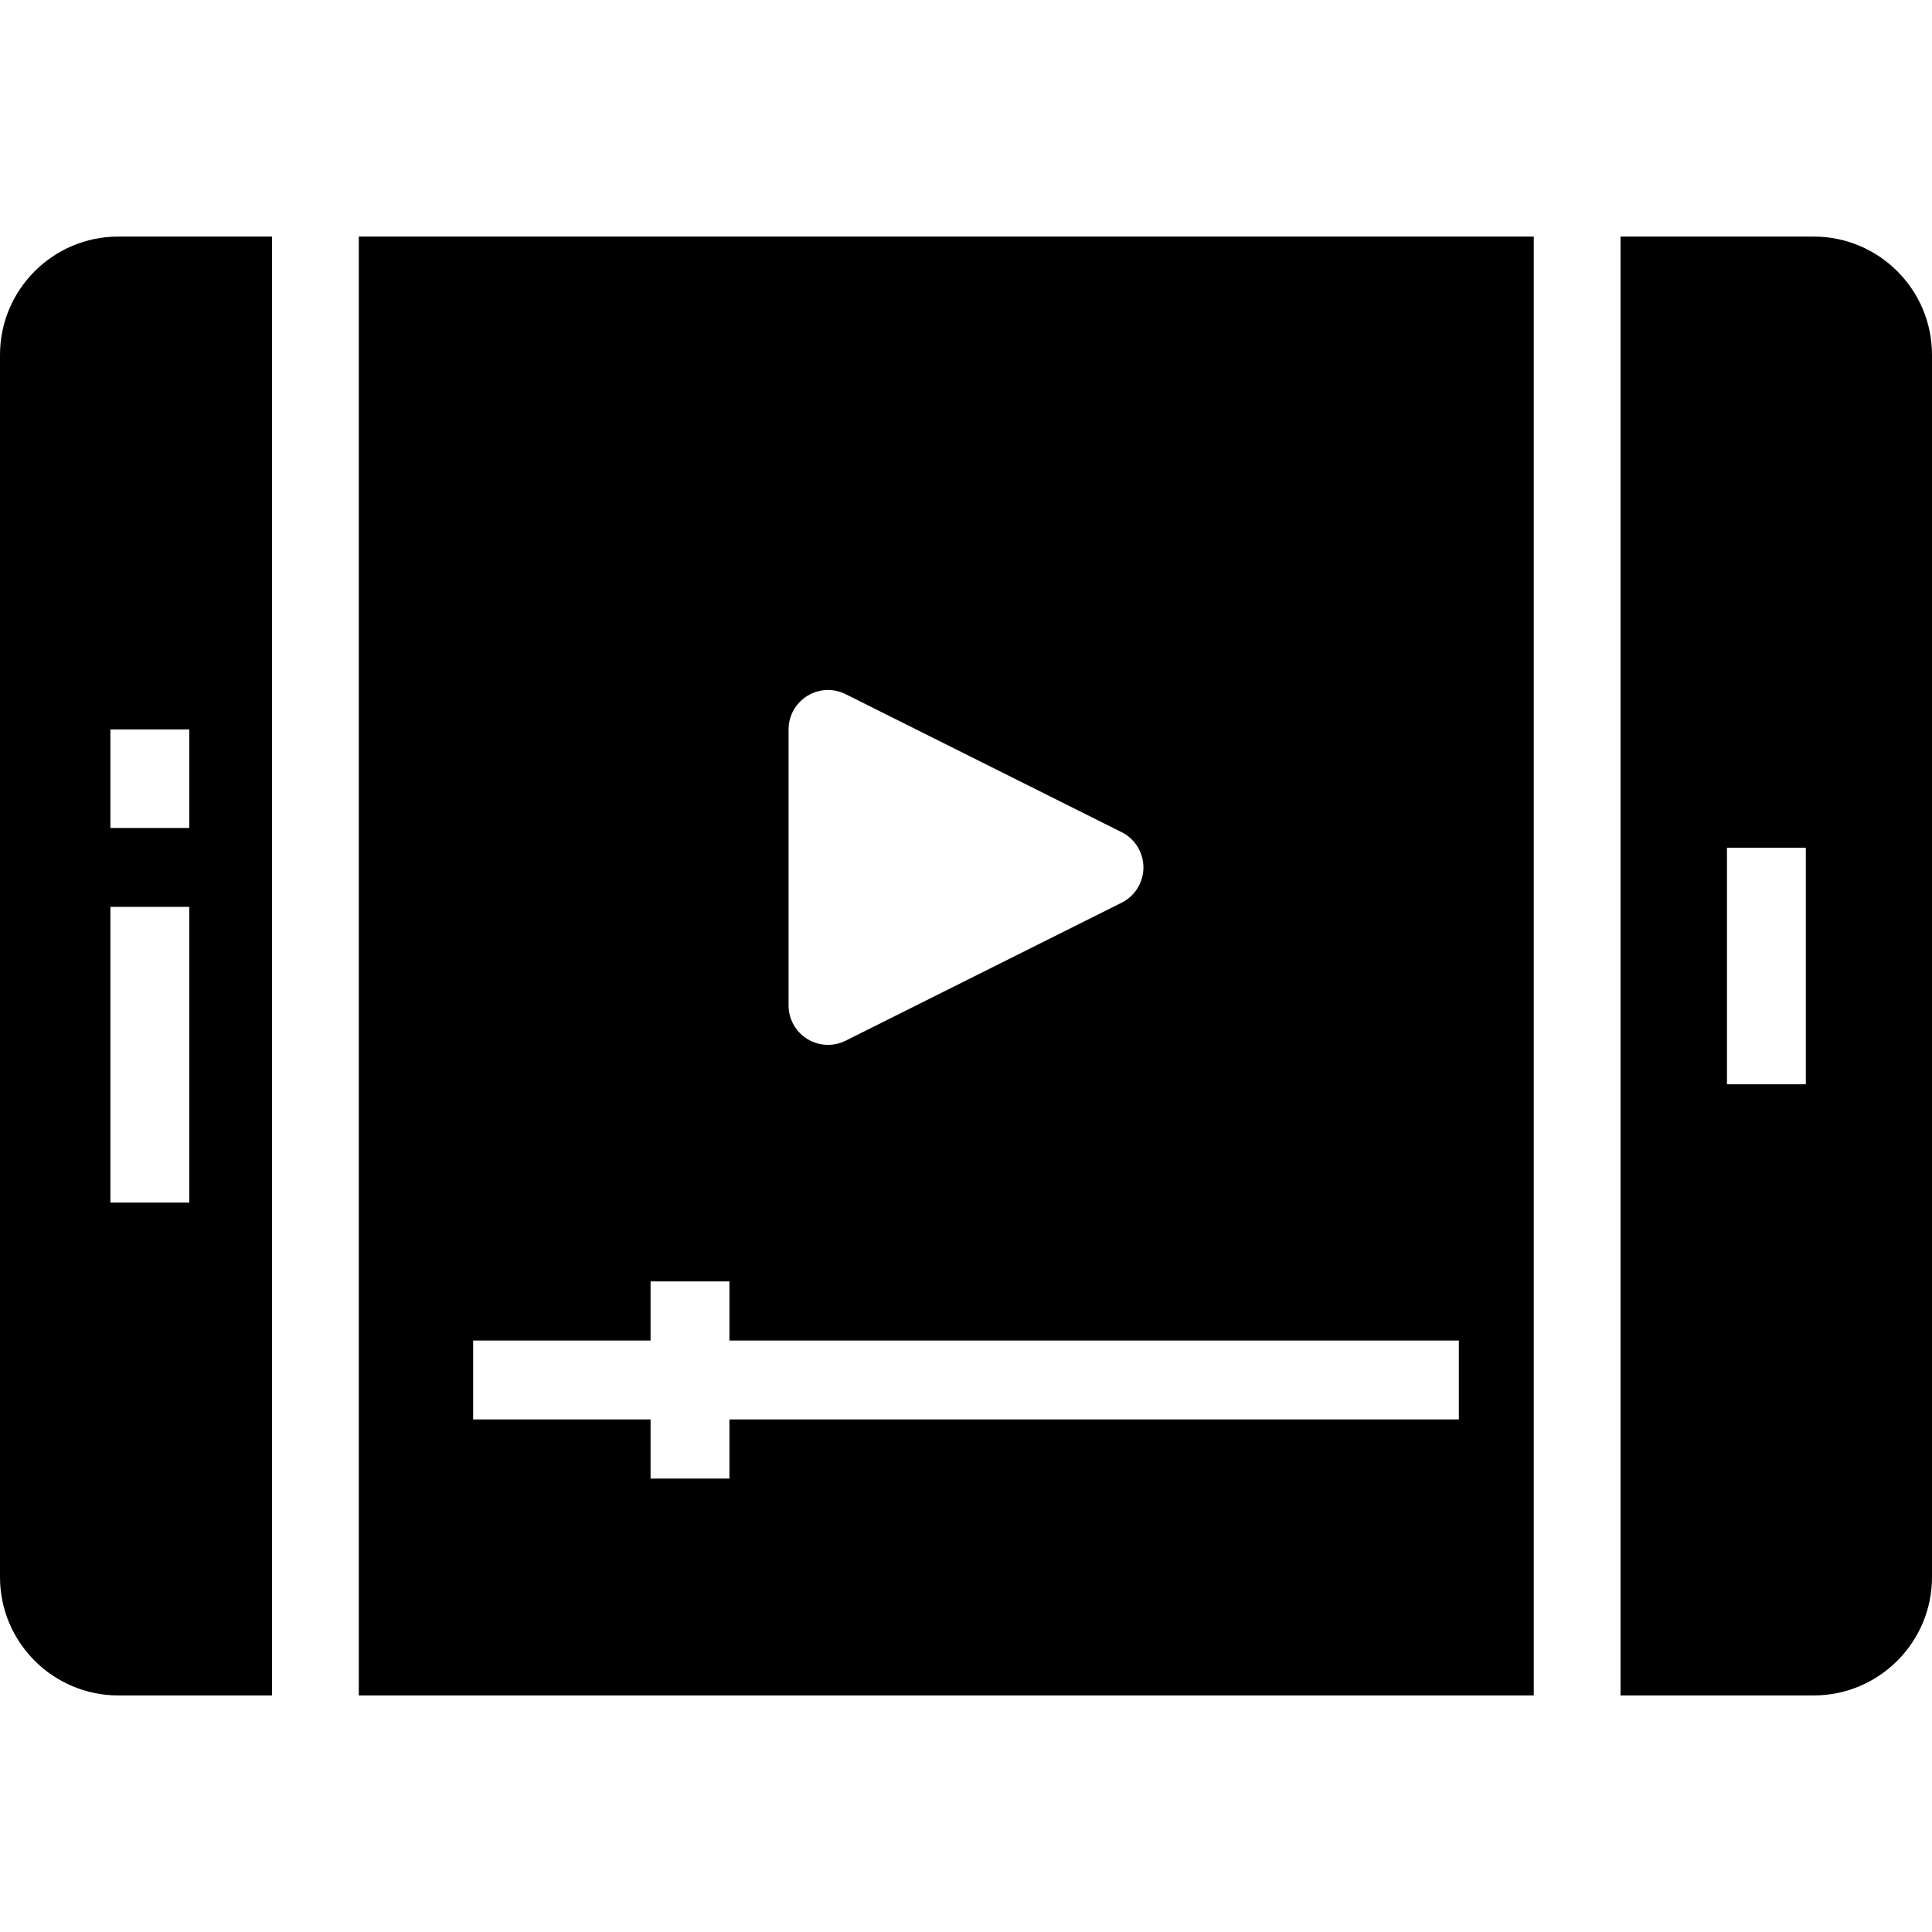 <?xml version="1.0" encoding="iso-8859-1"?>
<!-- Uploaded to: SVG Repo, www.svgrepo.com, Generator: SVG Repo Mixer Tools -->
<svg fill="#000000" height="800px" width="800px" version="1.1" id="Layer_1" xmlns="http://www.w3.org/2000/svg" xmlns:xlink="http://www.w3.org/1999/xlink" 
	 viewBox="0 0 490 490" xml:space="preserve">
<g>
	<g>
		<g>
			<path d="M91.001,430h298V60h-298V430z M200,185c0-3.466,1.794-6.685,4.743-8.507c2.949-1.821,6.628-1.988,9.73-0.438l69.999,35
				C287.86,212.75,290,216.212,290,220c0,3.788-2.14,7.25-5.528,8.944l-69.999,35C213.061,264.649,211.529,265,210,265
				c-1.829,0-3.652-0.501-5.258-1.493C201.794,261.685,200,258.466,200,255V185z M120,340h45v-15h20v15h185v20H185v15h-20v-15h-45
				V340z"/>
			<path d="M460,60h-48.999v370H460c16.542,0,30-13.458,30-30V90C490,73.458,476.542,60,460,60z M458,275h-20v-60h20V275z"/>
			<path d="M0,90v310c0,16.542,13.458,30,30,30h39.001V60H30C13.458,60,0,73.458,0,90z M48,305H28v-75h20V305z M48,210H28v-25h20
				V210z"/>
		</g>
	</g>
</g>
</svg>
